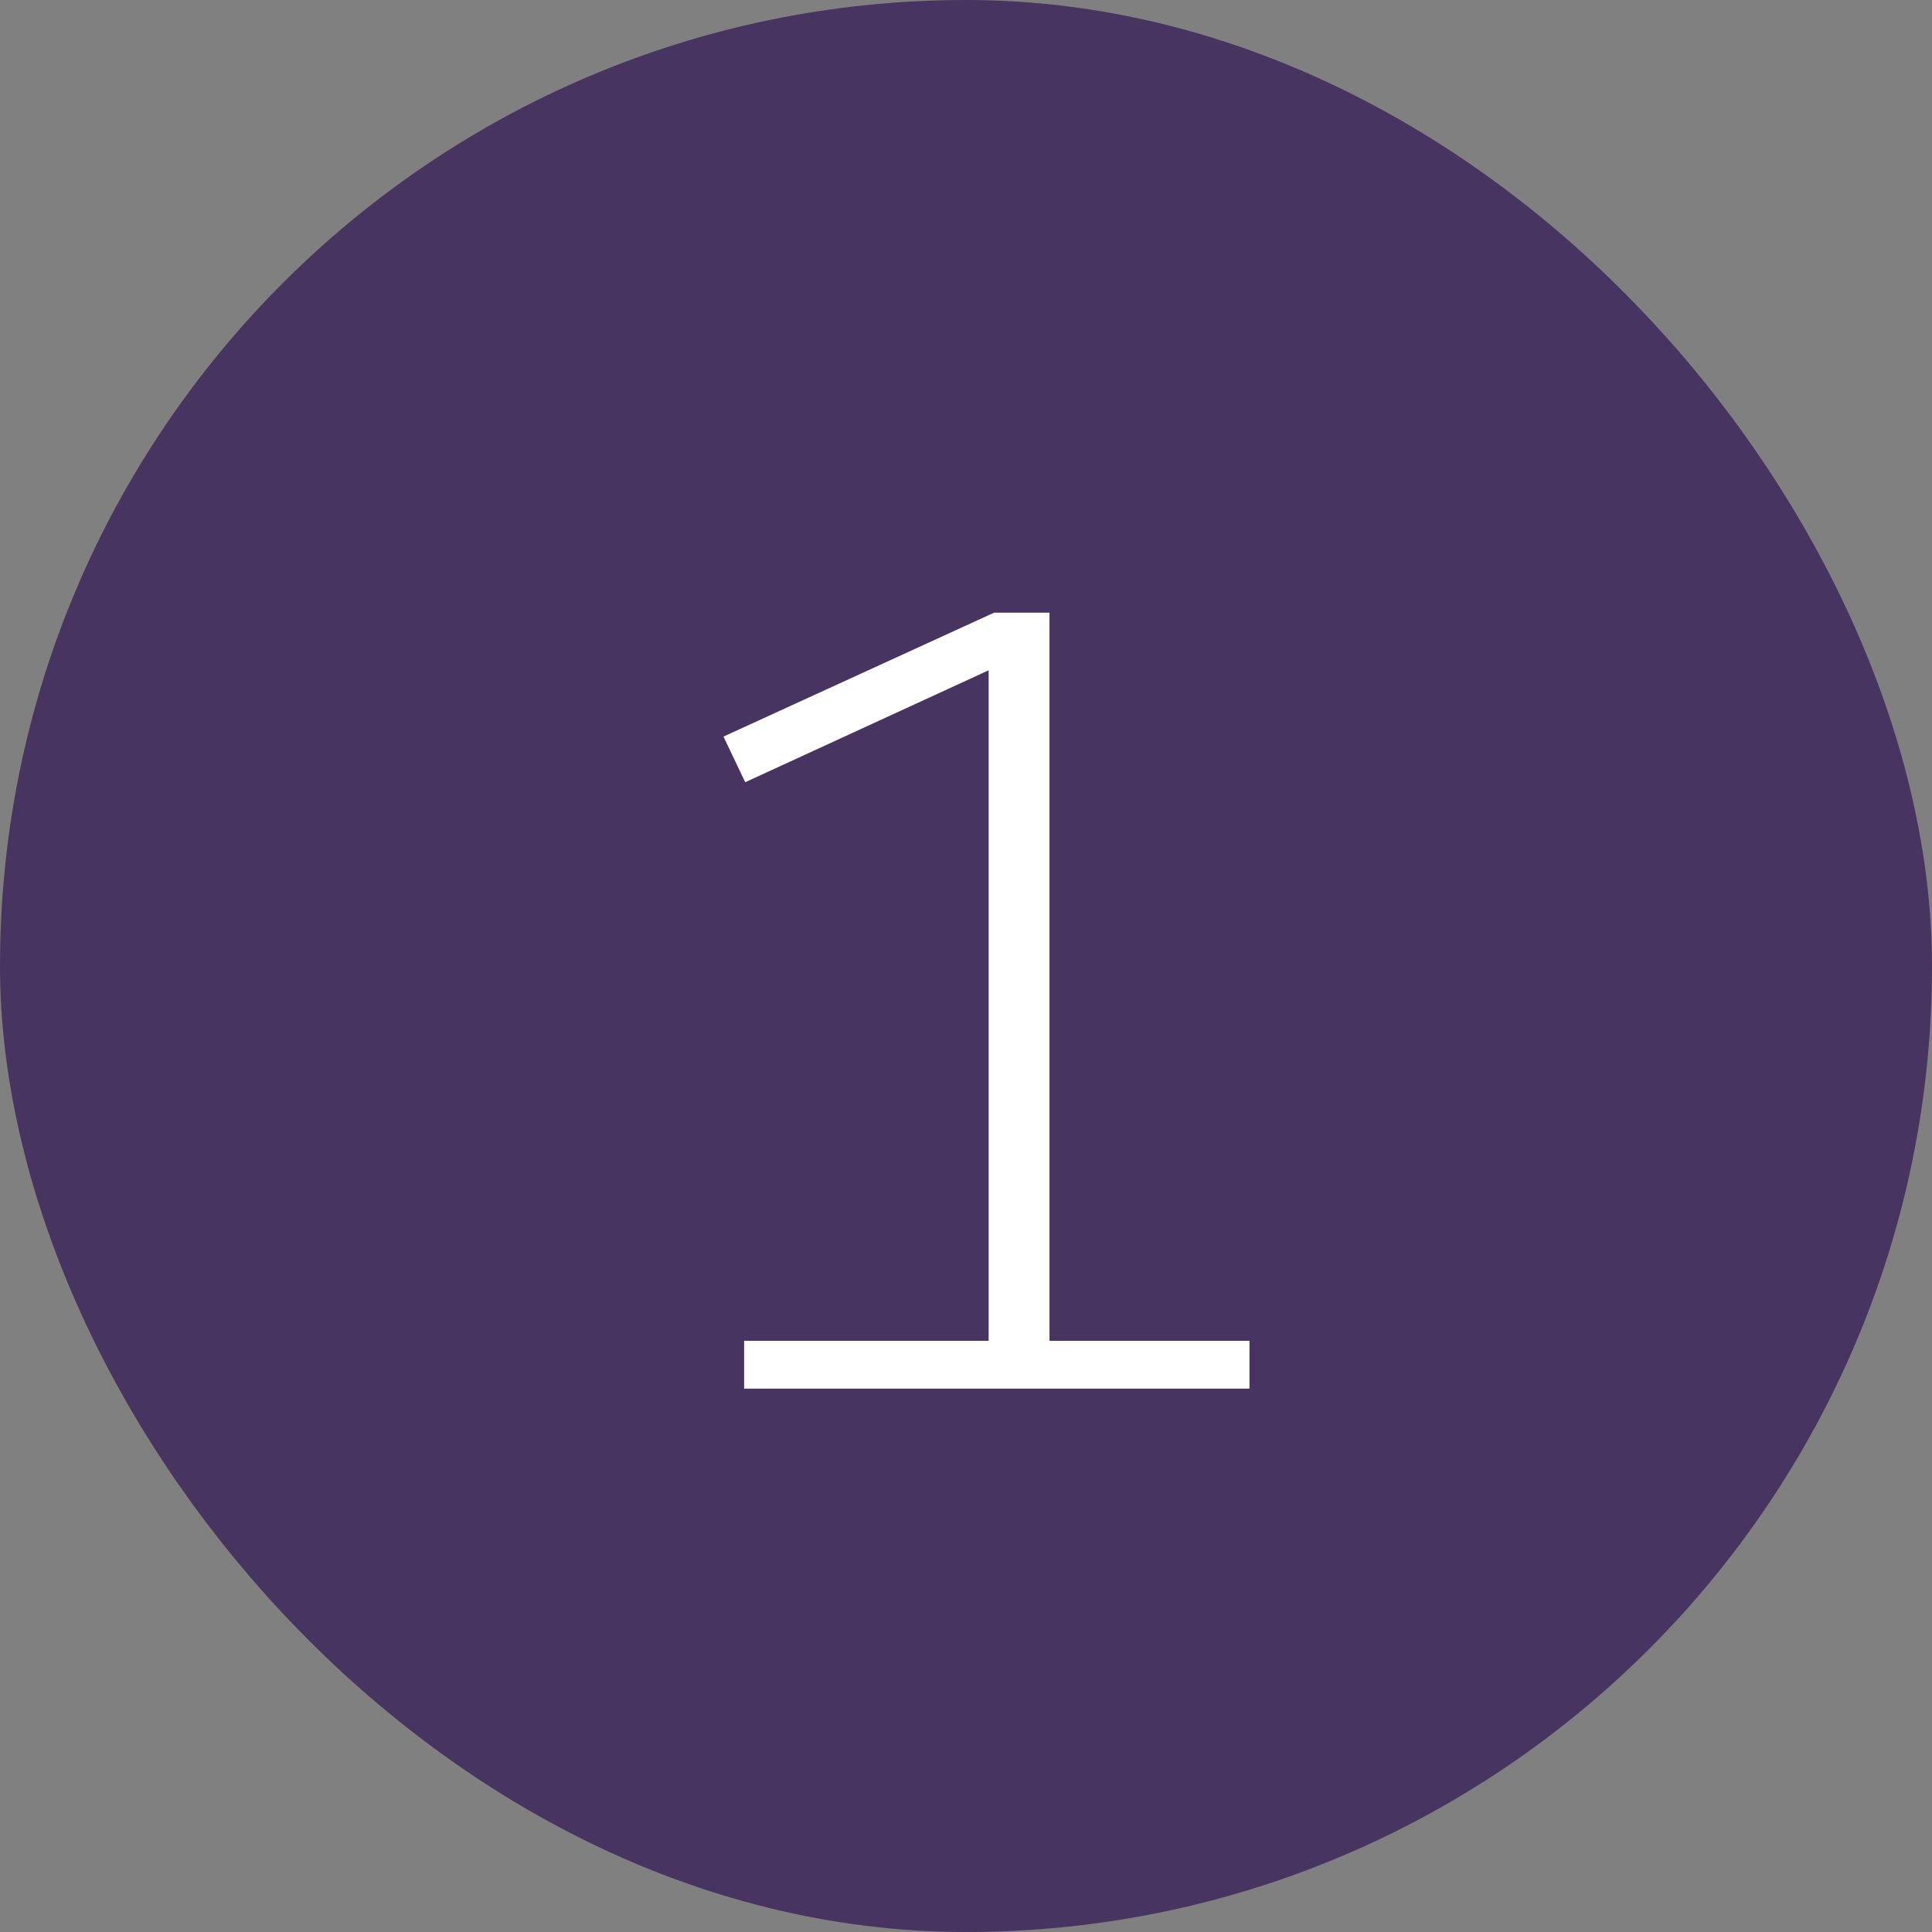 <svg width="32" height="32" viewBox="0 0 32 32" fill="none" xmlns="http://www.w3.org/2000/svg">
<rect x="0" y="0" width="32" height="32" fill="#808080" stroke="none"/>
<rect x="1" y="1" width="30" height="30" rx="15" fill="#483460"/>
<path d="M12.325 23V22.208H16.375V11.102L12.343 12.956L11.983 12.2L16.465 10.148H17.383V22.208H20.695V23H12.325Z" fill="white"/>
<rect x="1" y="1" width="30" height="30" rx="15" stroke="#483460" stroke-width="2"/>
</svg>
